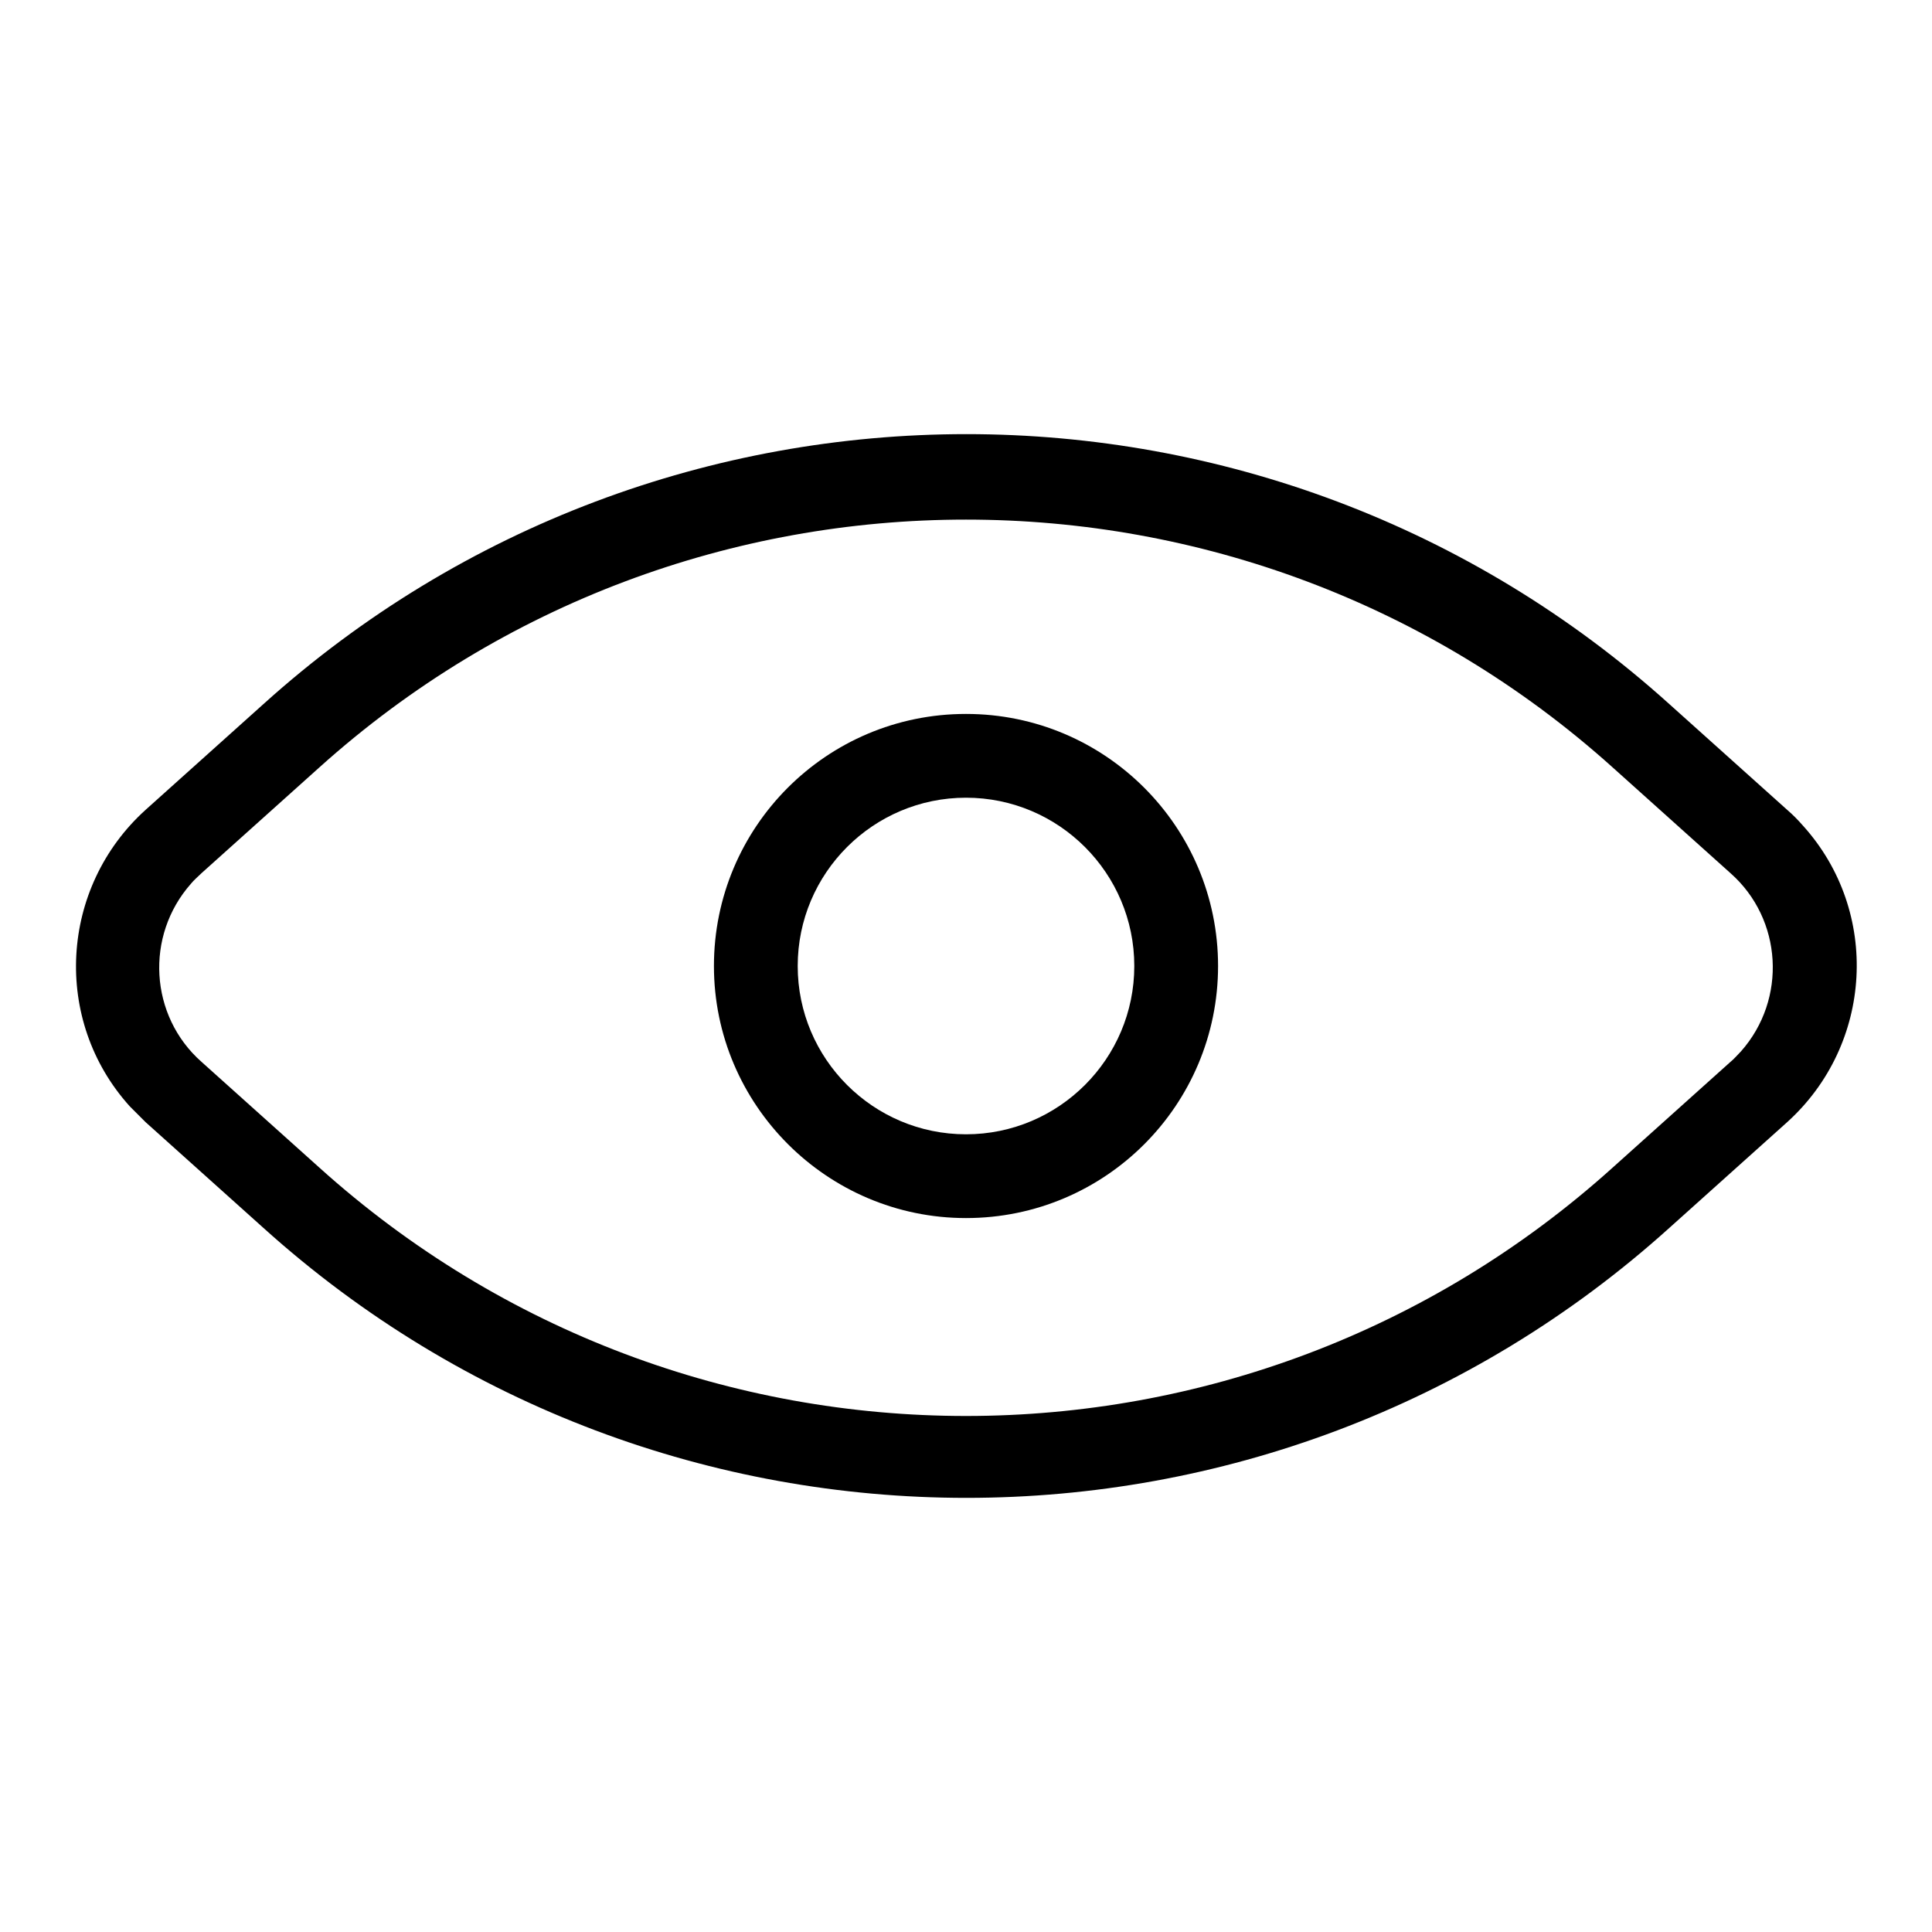 <?xml version="1.0" encoding="utf-8"?>
<!-- Svg Vector Icons : http://www.onlinewebfonts.com/icon -->
<!DOCTYPE svg PUBLIC "-//W3C//DTD SVG 1.1//EN" "http://www.w3.org/Graphics/SVG/1.1/DTD/svg11.dtd">
<svg version="1.1" xmlns="http://www.w3.org/2000/svg" xmlns:xlink="http://www.w3.org/1999/xlink" x="0px" y="0px" viewBox="0 0 256 256" enable-background="new 0 0 256 256" xml:space="preserve">
<g> <path fill="#000000" d="M236.8,107.3l-15.6-14c-52.9-47.7-133.4-47.7-186.3,0l-15.6,14c-11.4,10.3-12.4,27.9-2.1,39.3 c0.7,0.7,1.4,1.4,2.1,2.1l15.6,14c52.9,47.7,133.4,47.7,186.3,0l15.6-14c11.4-10.3,12.4-27.9,2.1-39.3 C238.2,108.6,237.5,107.9,236.8,107.3z M229.3,140.7l-15.6,14c-48.7,43.9-122.7,43.9-171.4,0l-15.6-14c-6.9-6.1-7.5-16.7-1.4-23.6 c0.4-0.5,0.9-0.9,1.4-1.4l15.6-14c48.7-43.8,122.7-43.8,171.4,0l15.6,14c6.9,6.1,7.5,16.7,1.4,23.6 C230.2,139.8,229.8,140.3,229.3,140.7z"/> <path fill="#000000" d="M128,94.6c-18.5,0-33.4,15-33.4,33.4s15,33.4,33.4,33.4c18.5,0,33.4-15,33.4-33.4S146.5,94.6,128,94.6z  M128,150.3c-12.3,0-22.3-10-22.3-22.3s10-22.3,22.3-22.3c12.3,0,22.3,10,22.3,22.3l0,0C150.3,140.3,140.3,150.3,128,150.3 L128,150.3z"/></g>
</svg>